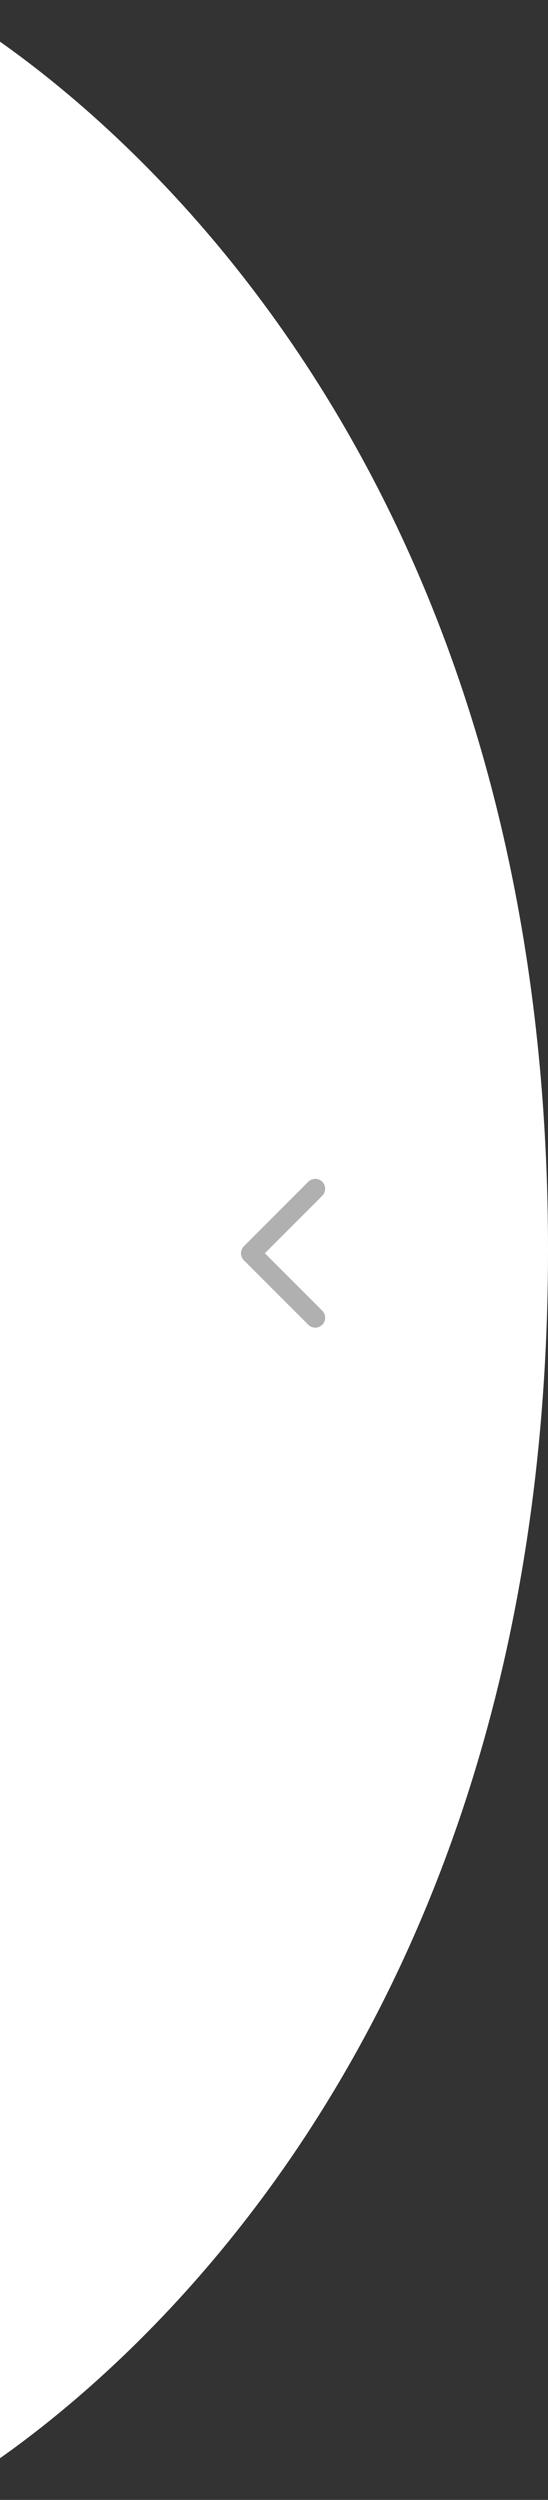 <svg width="83" height="378" viewBox="0 0 83 378" fill="none" xmlns="http://www.w3.org/2000/svg">
<rect x="0" y="0" width="83" height="378" fill="#333333" stroke="none"/>
<path d="M-10 378V0C-10 0 83 47.5 83 189C83 330.5 -10 378 -10 378Z" fill="white"/>
<path d="M47.75 179.75L38 189.5L47.75 199.25" stroke="#B0B0B0" stroke-width="3" stroke-linecap="round" stroke-linejoin="round"/>
</svg>
